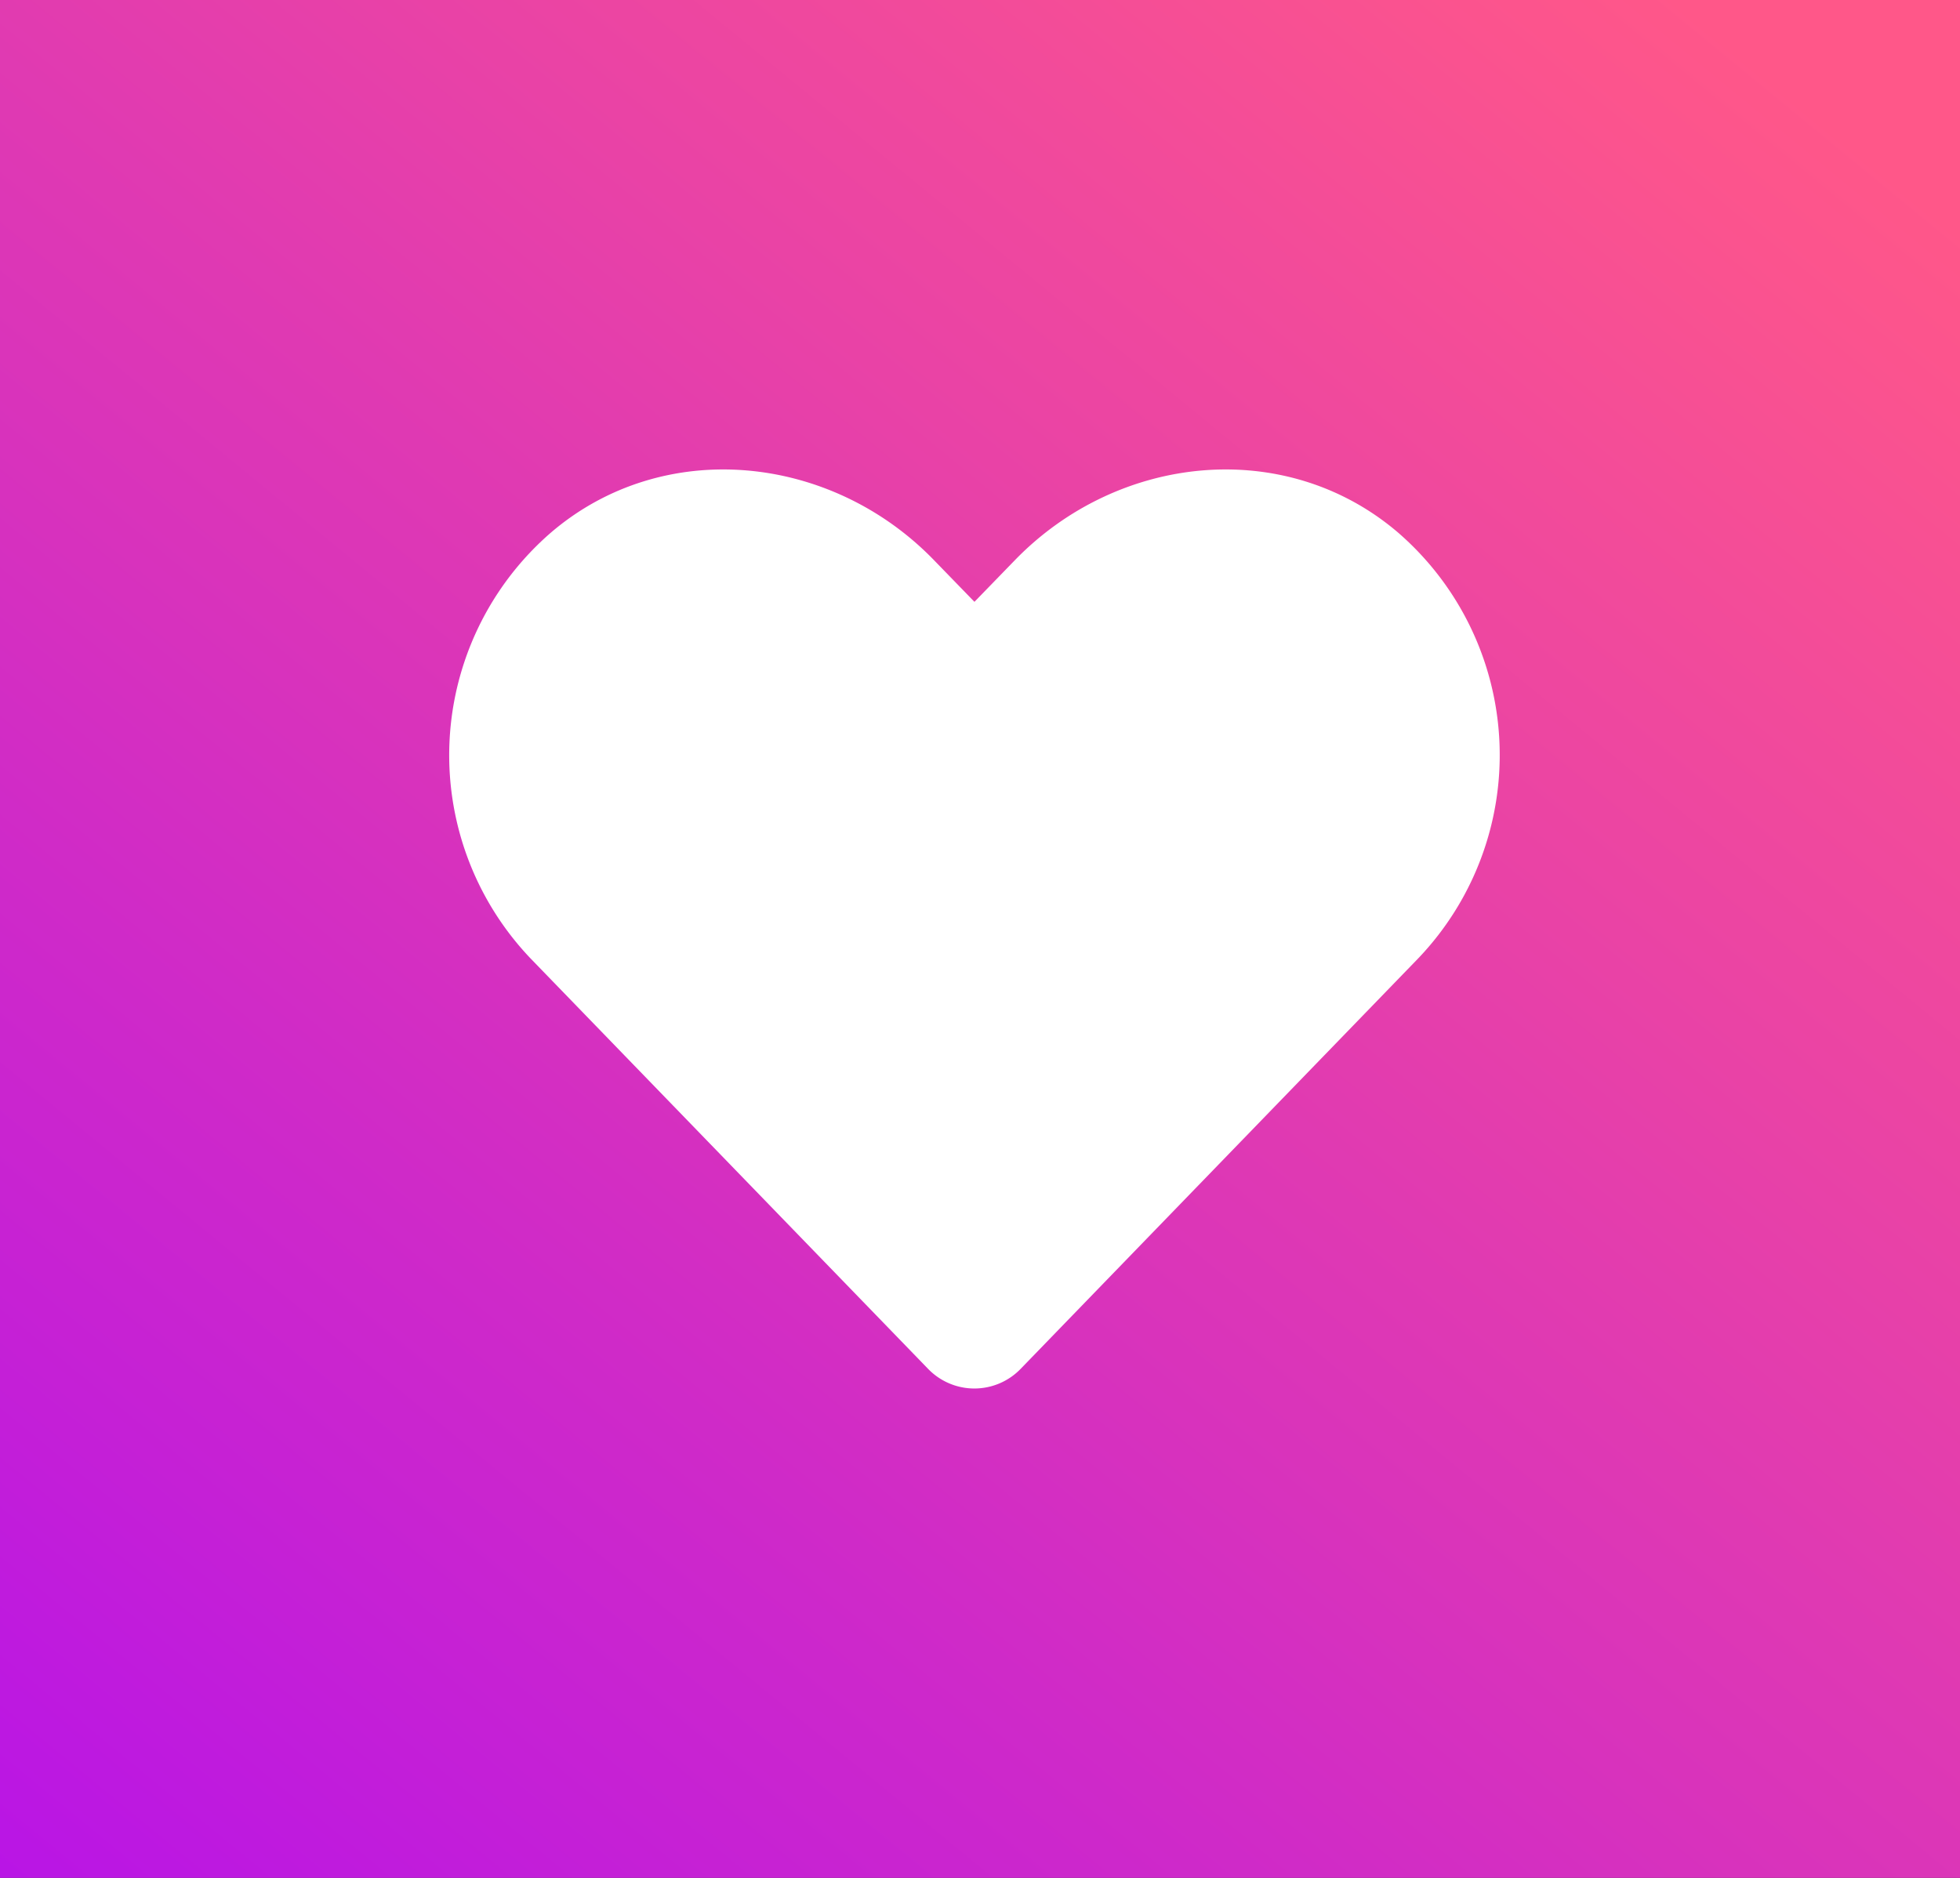<svg xmlns="http://www.w3.org/2000/svg" xmlns:xlink="http://www.w3.org/1999/xlink" width="96" height="92" viewBox="0 0 96 92">
  <rect x="0" y="0" width="96" height="92" fill="#333333" stroke="none"/>
  <defs>
    <linearGradient id="linear-gradient" x1="0.85" x2="-0.215" y2="1.248" gradientUnits="objectBoundingBox">
      <stop offset="0" stop-color="#ff5789"/>
      <stop offset="1" stop-color="#a704fd"/>
    </linearGradient>
  </defs>
  <g id="Group_670" data-name="Group 670" transform="translate(8371 -1533)">
    <rect id="Rectangle_327" data-name="Rectangle 327" width="96" height="92" transform="translate(-8371 1533)" fill="url(#linear-gradient)"/>
    <path id="Icon_awesome-heart" data-name="Icon awesome-heart" d="M46.46,5.326C40.953.633,32.762,1.477,27.707,6.693l-1.98,2.04-1.98-2.04C18.7,1.477,10.5.633,5,5.326A14.43,14.43,0,0,0,4,26.219L23.446,46.3A3.151,3.151,0,0,0,28,46.3L47.445,26.219A14.421,14.421,0,0,0,46.46,5.326Z" transform="translate(-8348.999 1553.752)" fill="#fff"/>
  </g>
</svg>

